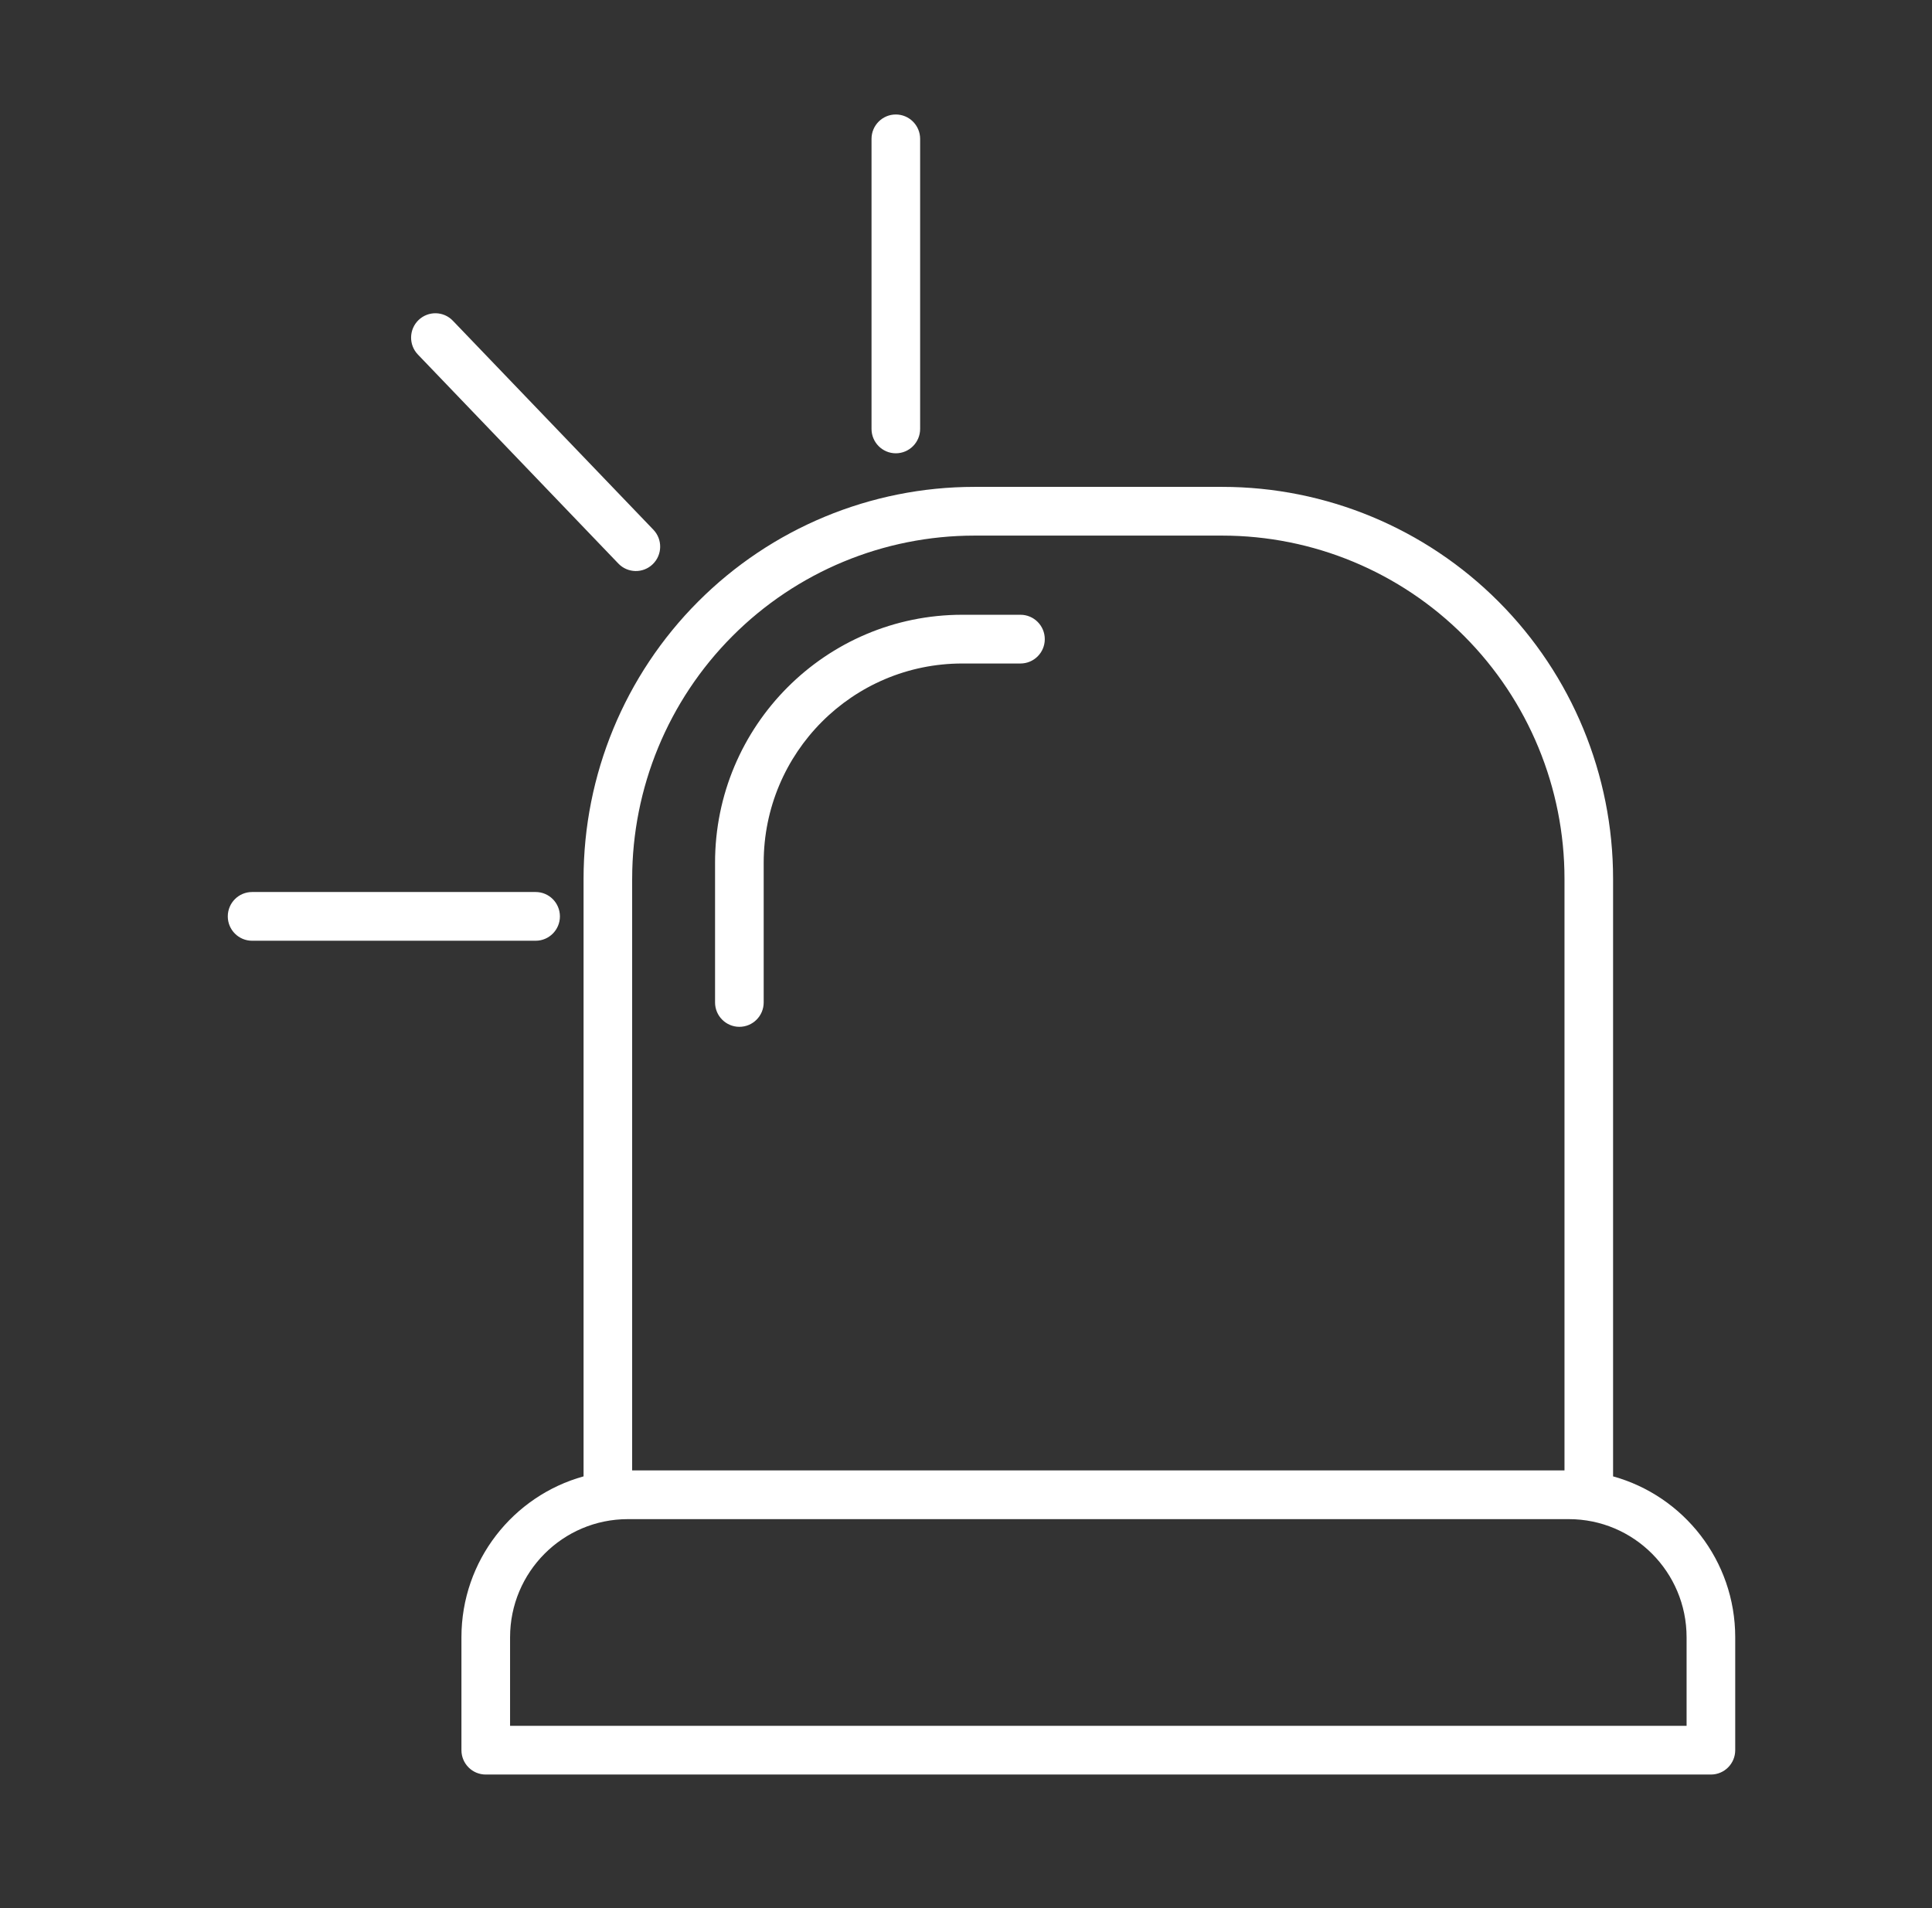 <svg width="81" height="80" viewBox="0 0 81 80" fill="none" xmlns="http://www.w3.org/2000/svg">
<rect x="0" y="0" width="81" height="80" fill="#333333" stroke="none"/>
<path fill-rule="evenodd" clip-rule="evenodd" d="M24.466 61.899C21.515 62.716 19.346 65.426 19.346 68.646V73.378C19.346 73.943 19.802 74.4 20.365 74.4H71.731C72.294 74.4 72.75 73.943 72.75 73.378V68.646C72.75 65.426 70.581 62.716 67.629 61.899V36.845C67.629 32.487 65.904 28.308 62.831 25.227C59.759 22.145 55.59 20.413 51.245 20.413H40.852C36.506 20.413 32.337 22.145 29.265 25.227C26.192 28.308 24.466 32.487 24.466 36.845V61.899ZM70.711 68.646V72.357H21.385V68.646C21.385 65.91 23.595 63.692 26.324 63.692H65.772C68.5 63.692 70.711 65.91 70.711 68.646H70.711ZM26.504 36.845C26.504 33.029 28.015 29.369 30.706 26.671C33.396 23.972 37.047 22.456 40.851 22.456H51.244C55.05 22.456 58.7 23.972 61.389 26.671C64.08 29.37 65.592 33.029 65.592 36.845V61.648H26.503V36.845H26.504ZM32.018 42.03V36.169C32.018 31.557 35.745 27.818 40.345 27.818H42.783C43.347 27.818 43.803 27.361 43.803 26.798C43.803 26.233 43.347 25.775 42.783 25.775H40.345C34.62 25.775 29.979 30.43 29.979 36.169V42.03C29.979 42.593 30.437 43.051 30.999 43.051C31.562 43.051 32.018 42.593 32.018 42.03ZM22.458 37.399H10.569C10.006 37.399 9.55 37.856 9.55 38.421C9.55 38.984 10.006 39.442 10.569 39.442H22.458C23.019 39.442 23.475 38.984 23.475 38.421C23.475 37.856 23.019 37.399 22.458 37.399ZM27.395 22.211L18.987 13.448C18.599 13.04 17.954 13.028 17.547 13.419C17.143 13.81 17.13 14.458 17.519 14.863L25.926 23.629C26.316 24.035 26.962 24.047 27.366 23.655C27.771 23.264 27.783 22.617 27.395 22.211L27.395 22.211ZM38.577 17.982V5.822C38.577 5.258 38.12 4.8 37.557 4.8C36.996 4.8 36.539 5.258 36.539 5.822V17.982C36.539 18.547 36.996 19.005 37.557 19.005C38.12 19.005 38.577 18.547 38.577 17.982Z" fill="white"/>
</svg>
